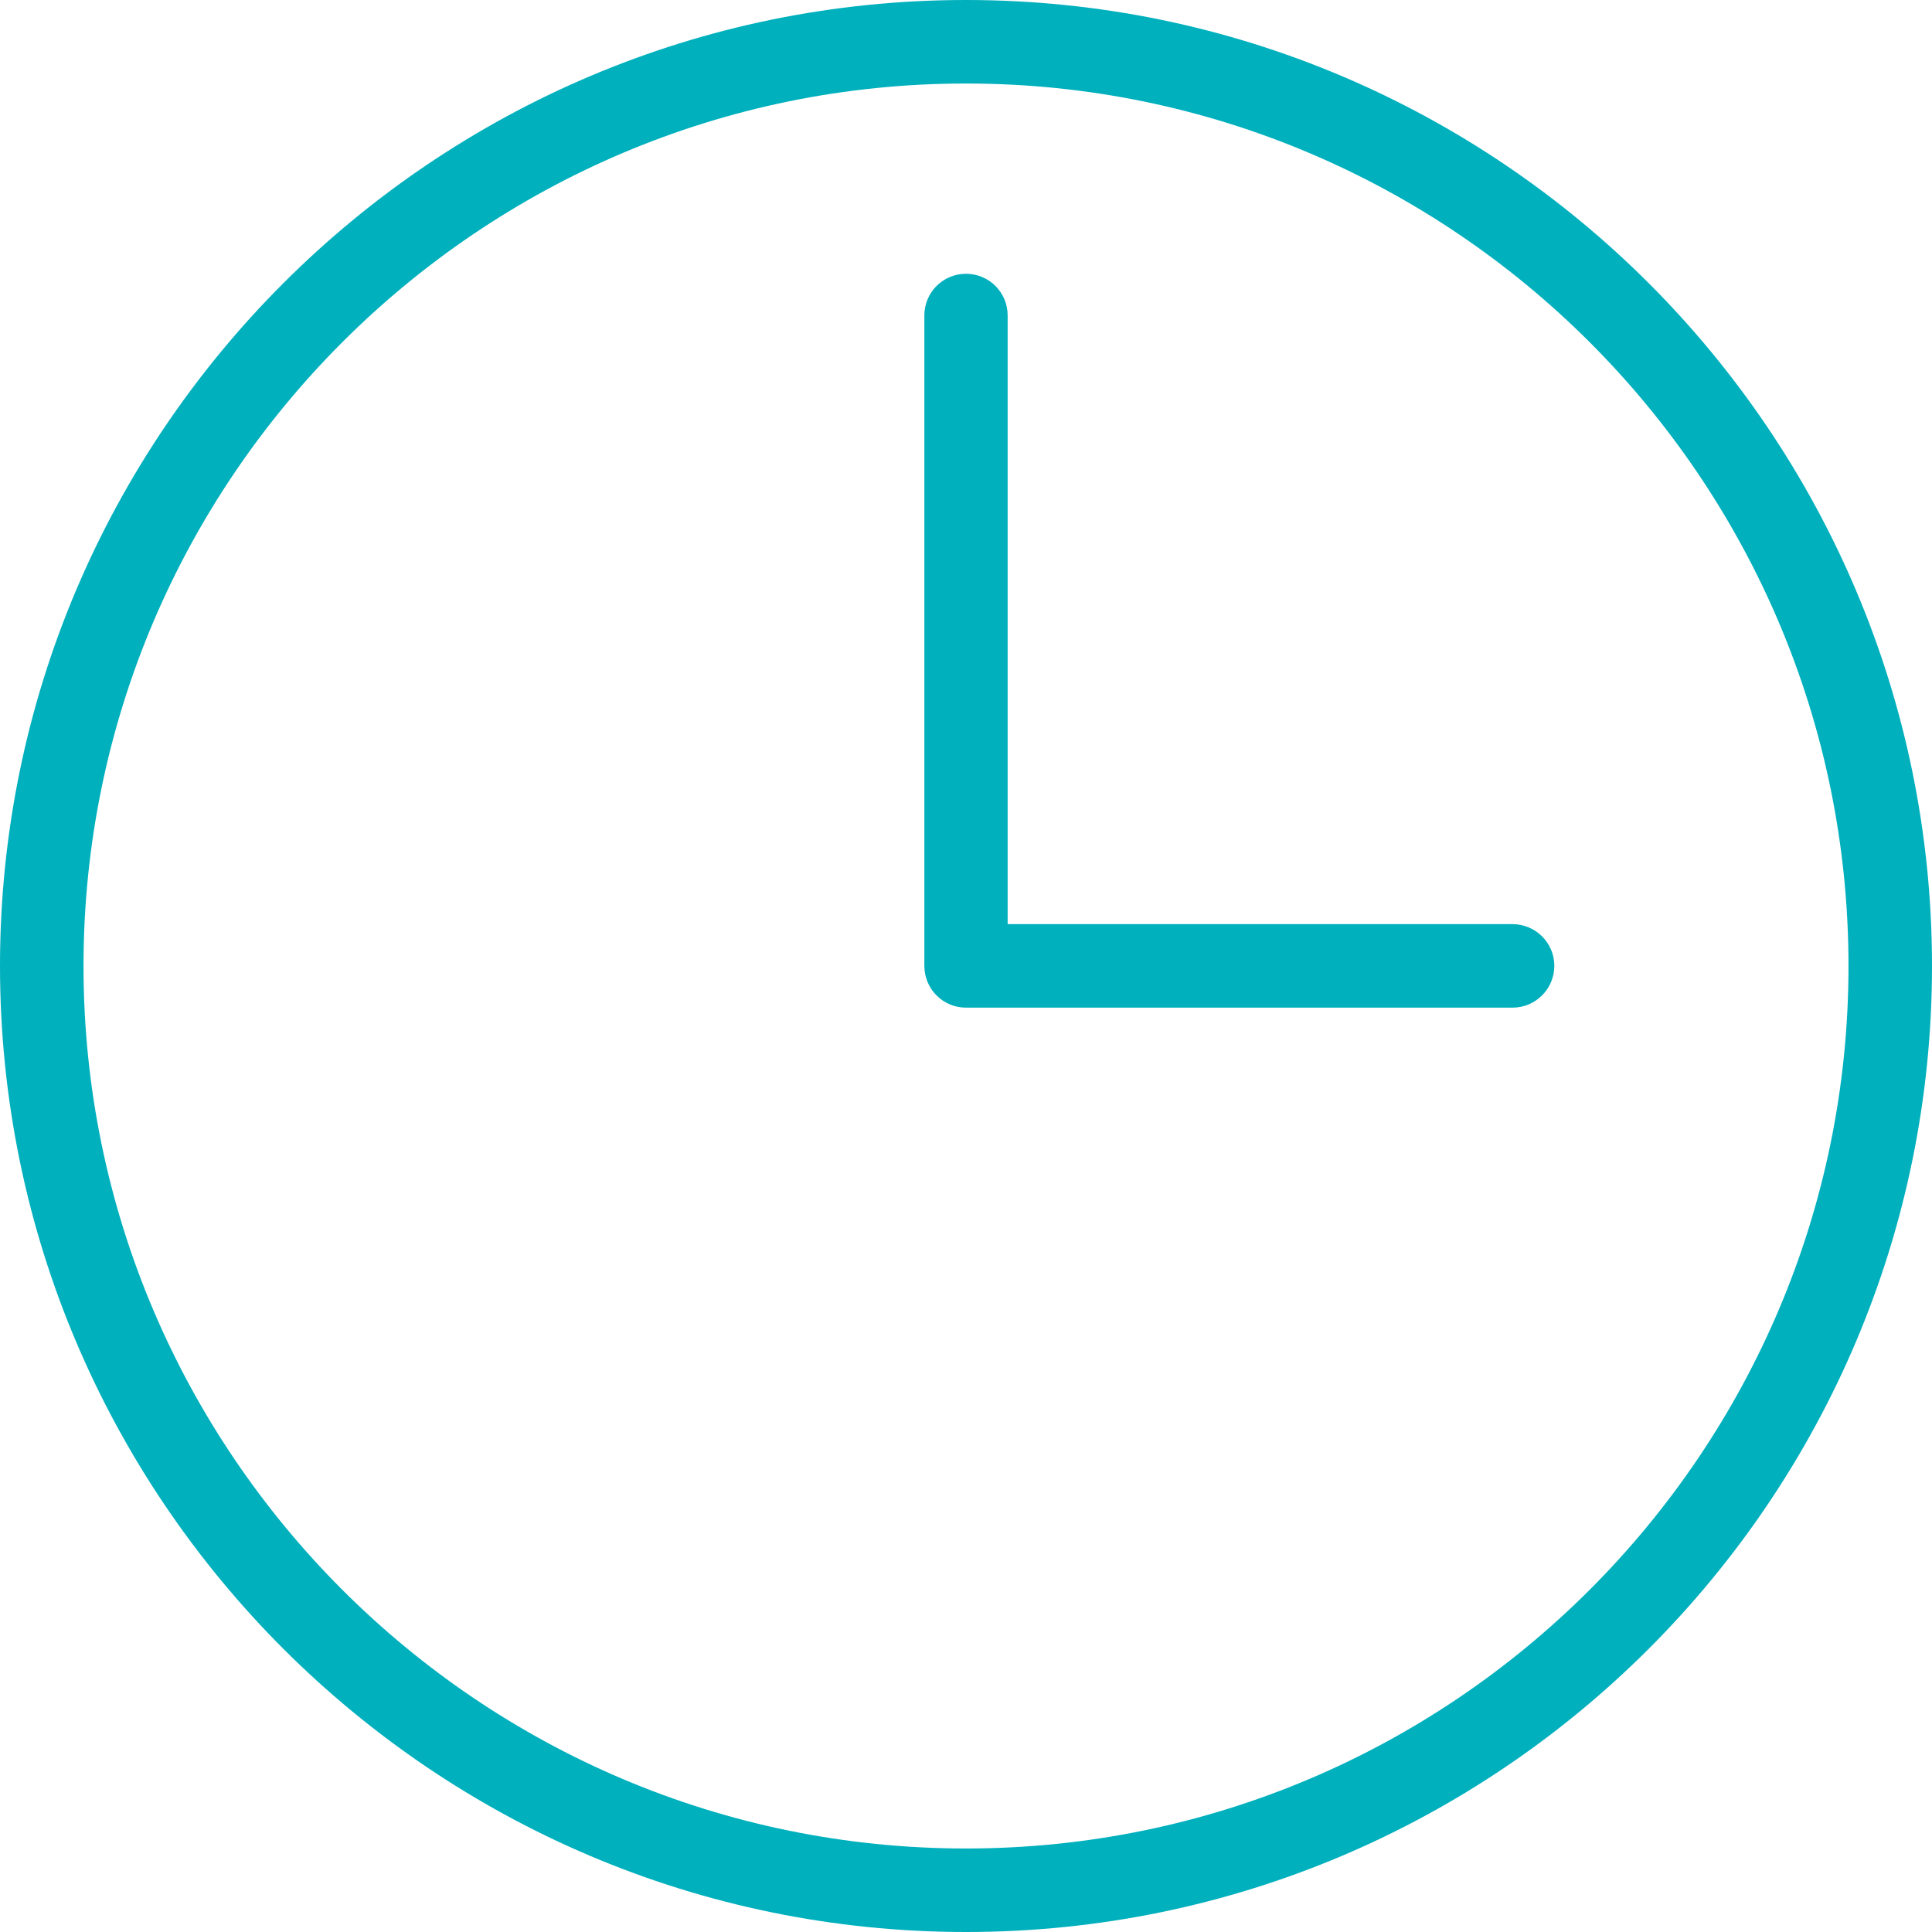 <?xml version="1.0" encoding="UTF-8"?> <svg xmlns="http://www.w3.org/2000/svg" id="_Слой_2" data-name="Слой 2" viewBox="0 0 87.22 87.22"><defs><style> .cls-1 { fill: #00b0bd; } </style></defs><g id="_Слой_1-2" data-name="Слой 1"><g><path class="cls-1" d="M43.61,87.22C19.56,87.22,0,67.65,0,43.61S19.56,0,43.61,0s43.61,19.56,43.61,43.61-19.56,43.61-43.61,43.61ZM43.61,3.77C21.64,3.77,3.77,21.64,3.77,43.61s17.87,39.84,39.84,39.84,39.84-17.87,39.84-39.84S65.58,3.77,43.61,3.77Z"></path><path class="cls-1" d="M68.28,45.49h-24.67c-1.04,0-1.88-.84-1.88-1.89V14.24c0-1.04.84-1.88,1.88-1.88s1.88.84,1.88,1.88v27.48h22.79c1.04,0,1.89.84,1.89,1.88s-.84,1.89-1.89,1.89Z"></path></g></g></svg> 